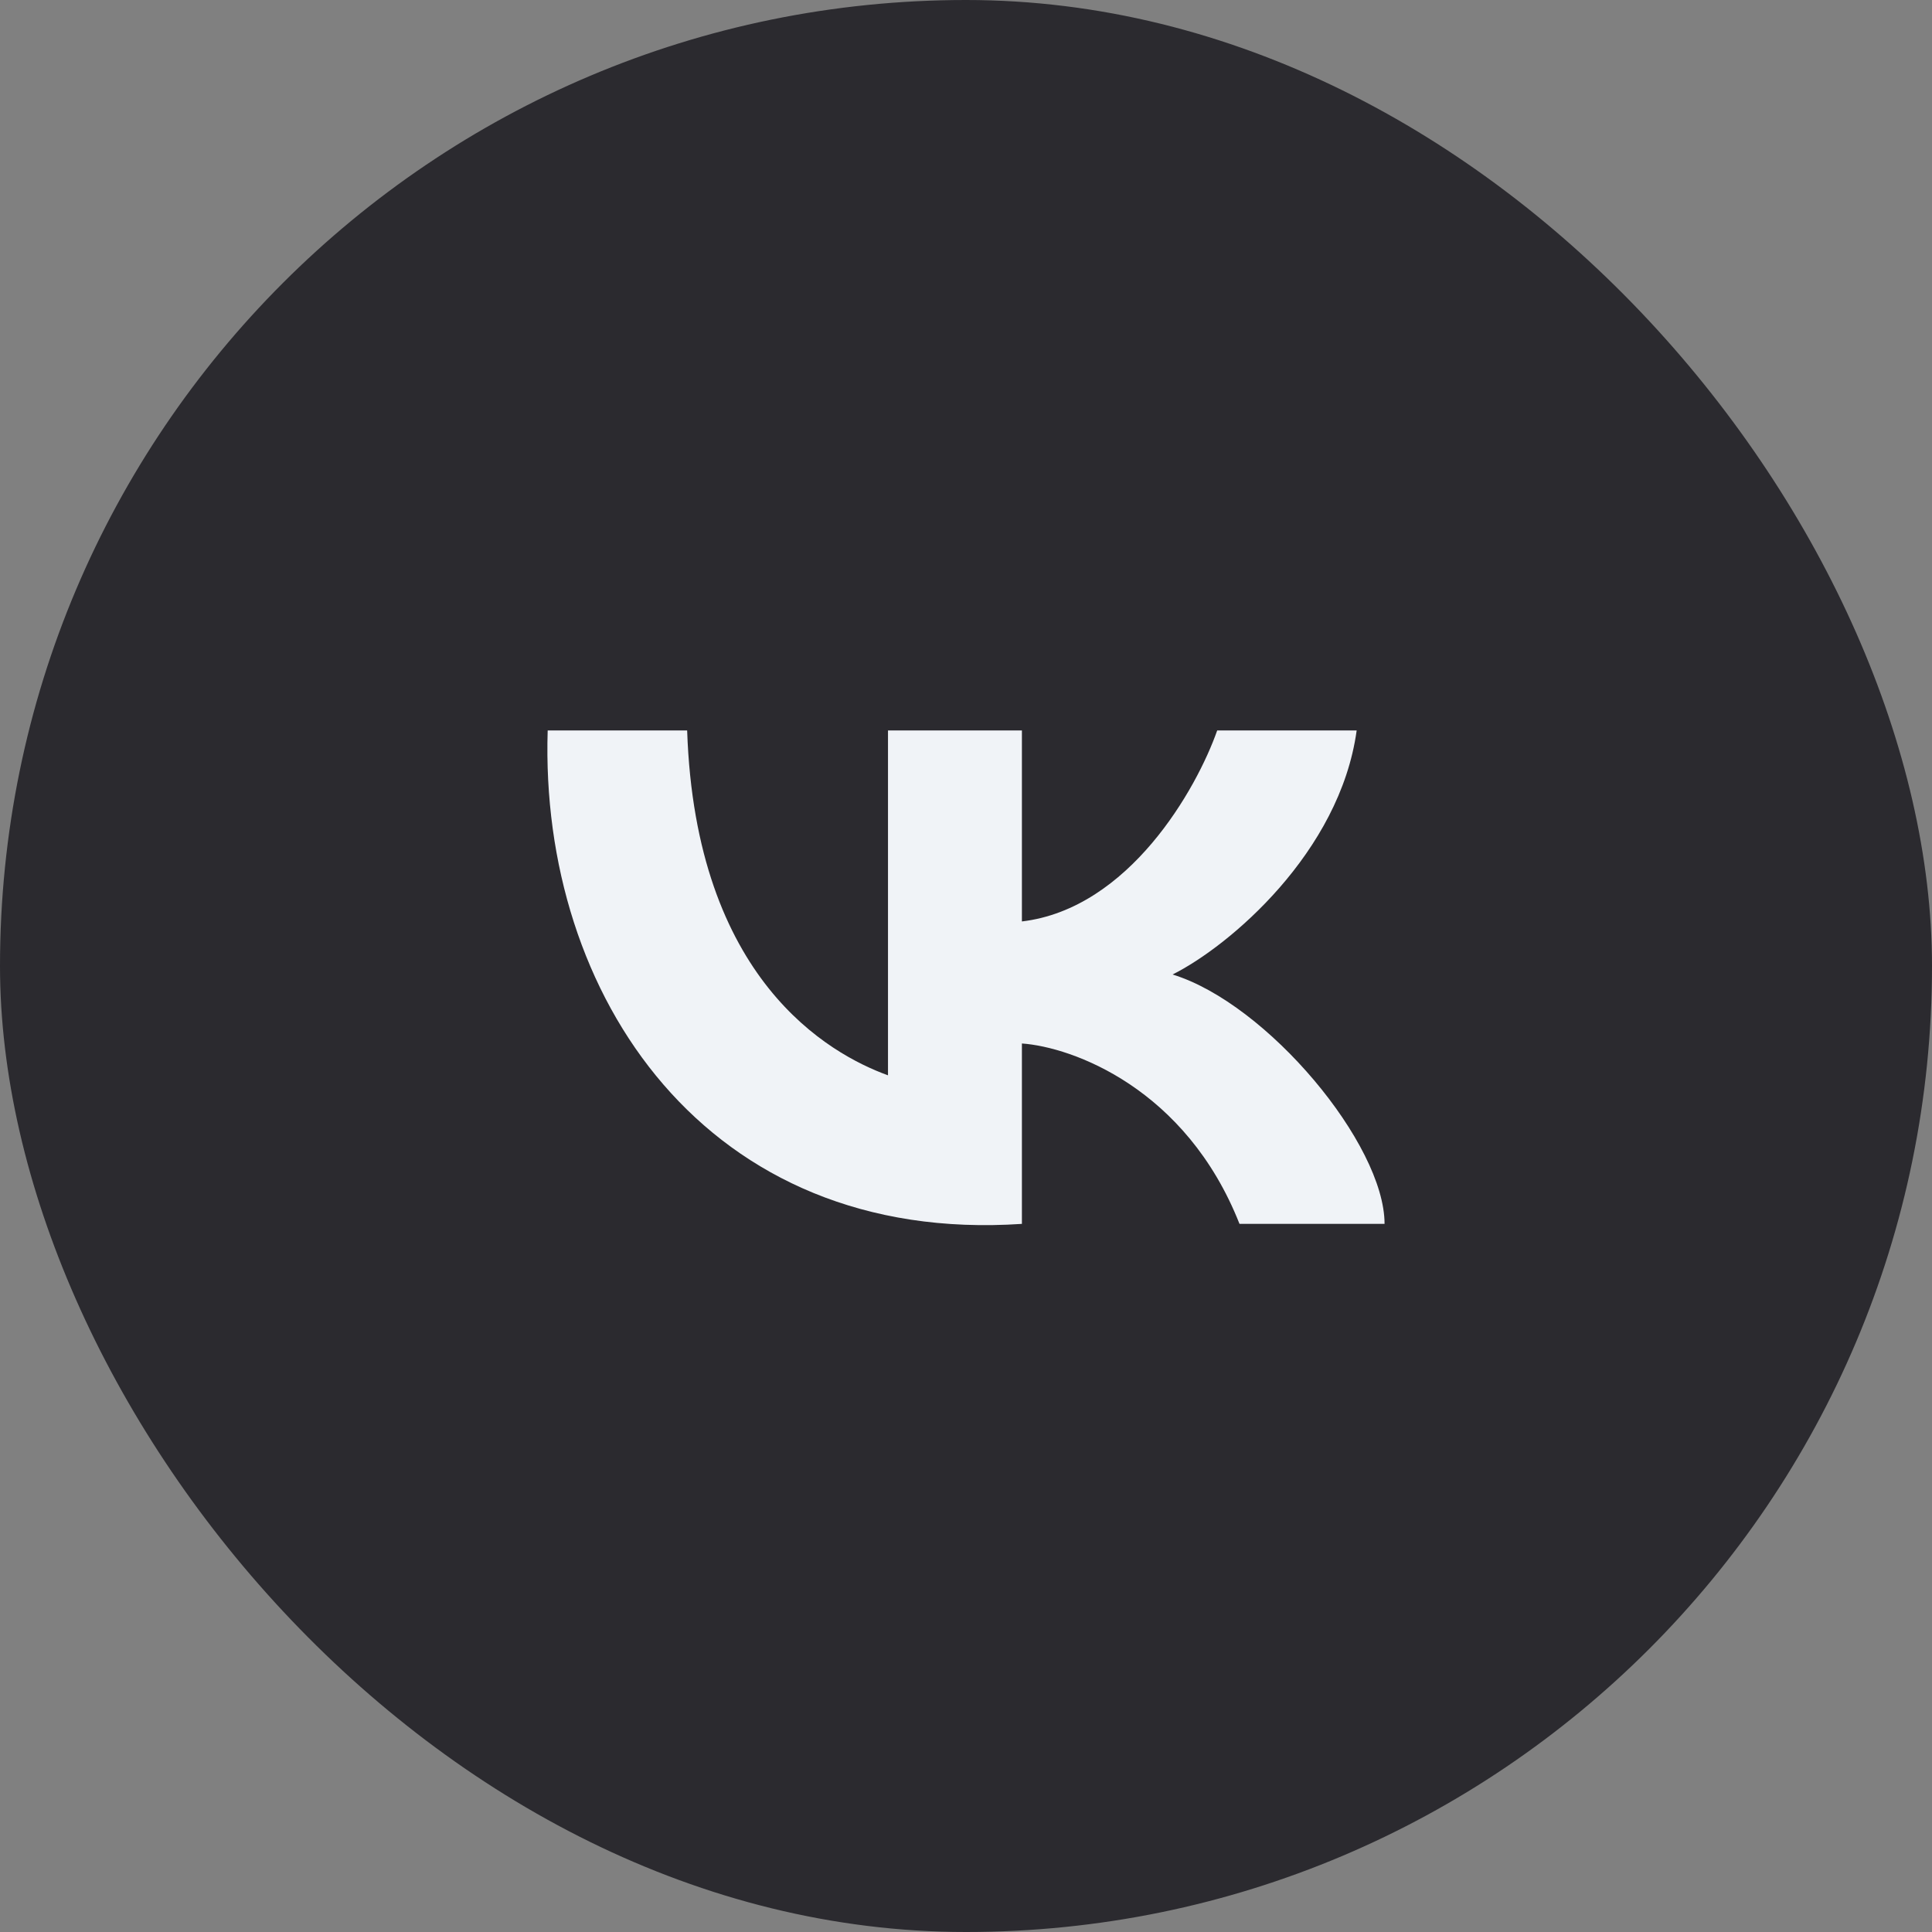 <svg width="48" height="48" viewBox="0 0 48 48" fill="none" xmlns="http://www.w3.org/2000/svg">
<rect x="0" y="0" width="48" height="48" fill="#808080" stroke="none"/>
<rect width="48" height="48" rx="24" fill="#2B2A2F"/>
<path d="M22.062 26.716V18.148H25.389V22.893C28.051 22.577 29.732 19.598 30.241 18.148H33.706C33.29 21.179 30.541 23.508 29.132 24.211C31.488 24.936 34.399 28.429 34.399 30.407H30.795C29.464 27.032 26.637 26.013 25.389 25.925V30.407C17.558 30.934 13.399 24.738 13.607 18.148H17.072C17.28 24.343 20.607 26.188 22.062 26.716Z" fill="#F0F3F7"/>
</svg>
